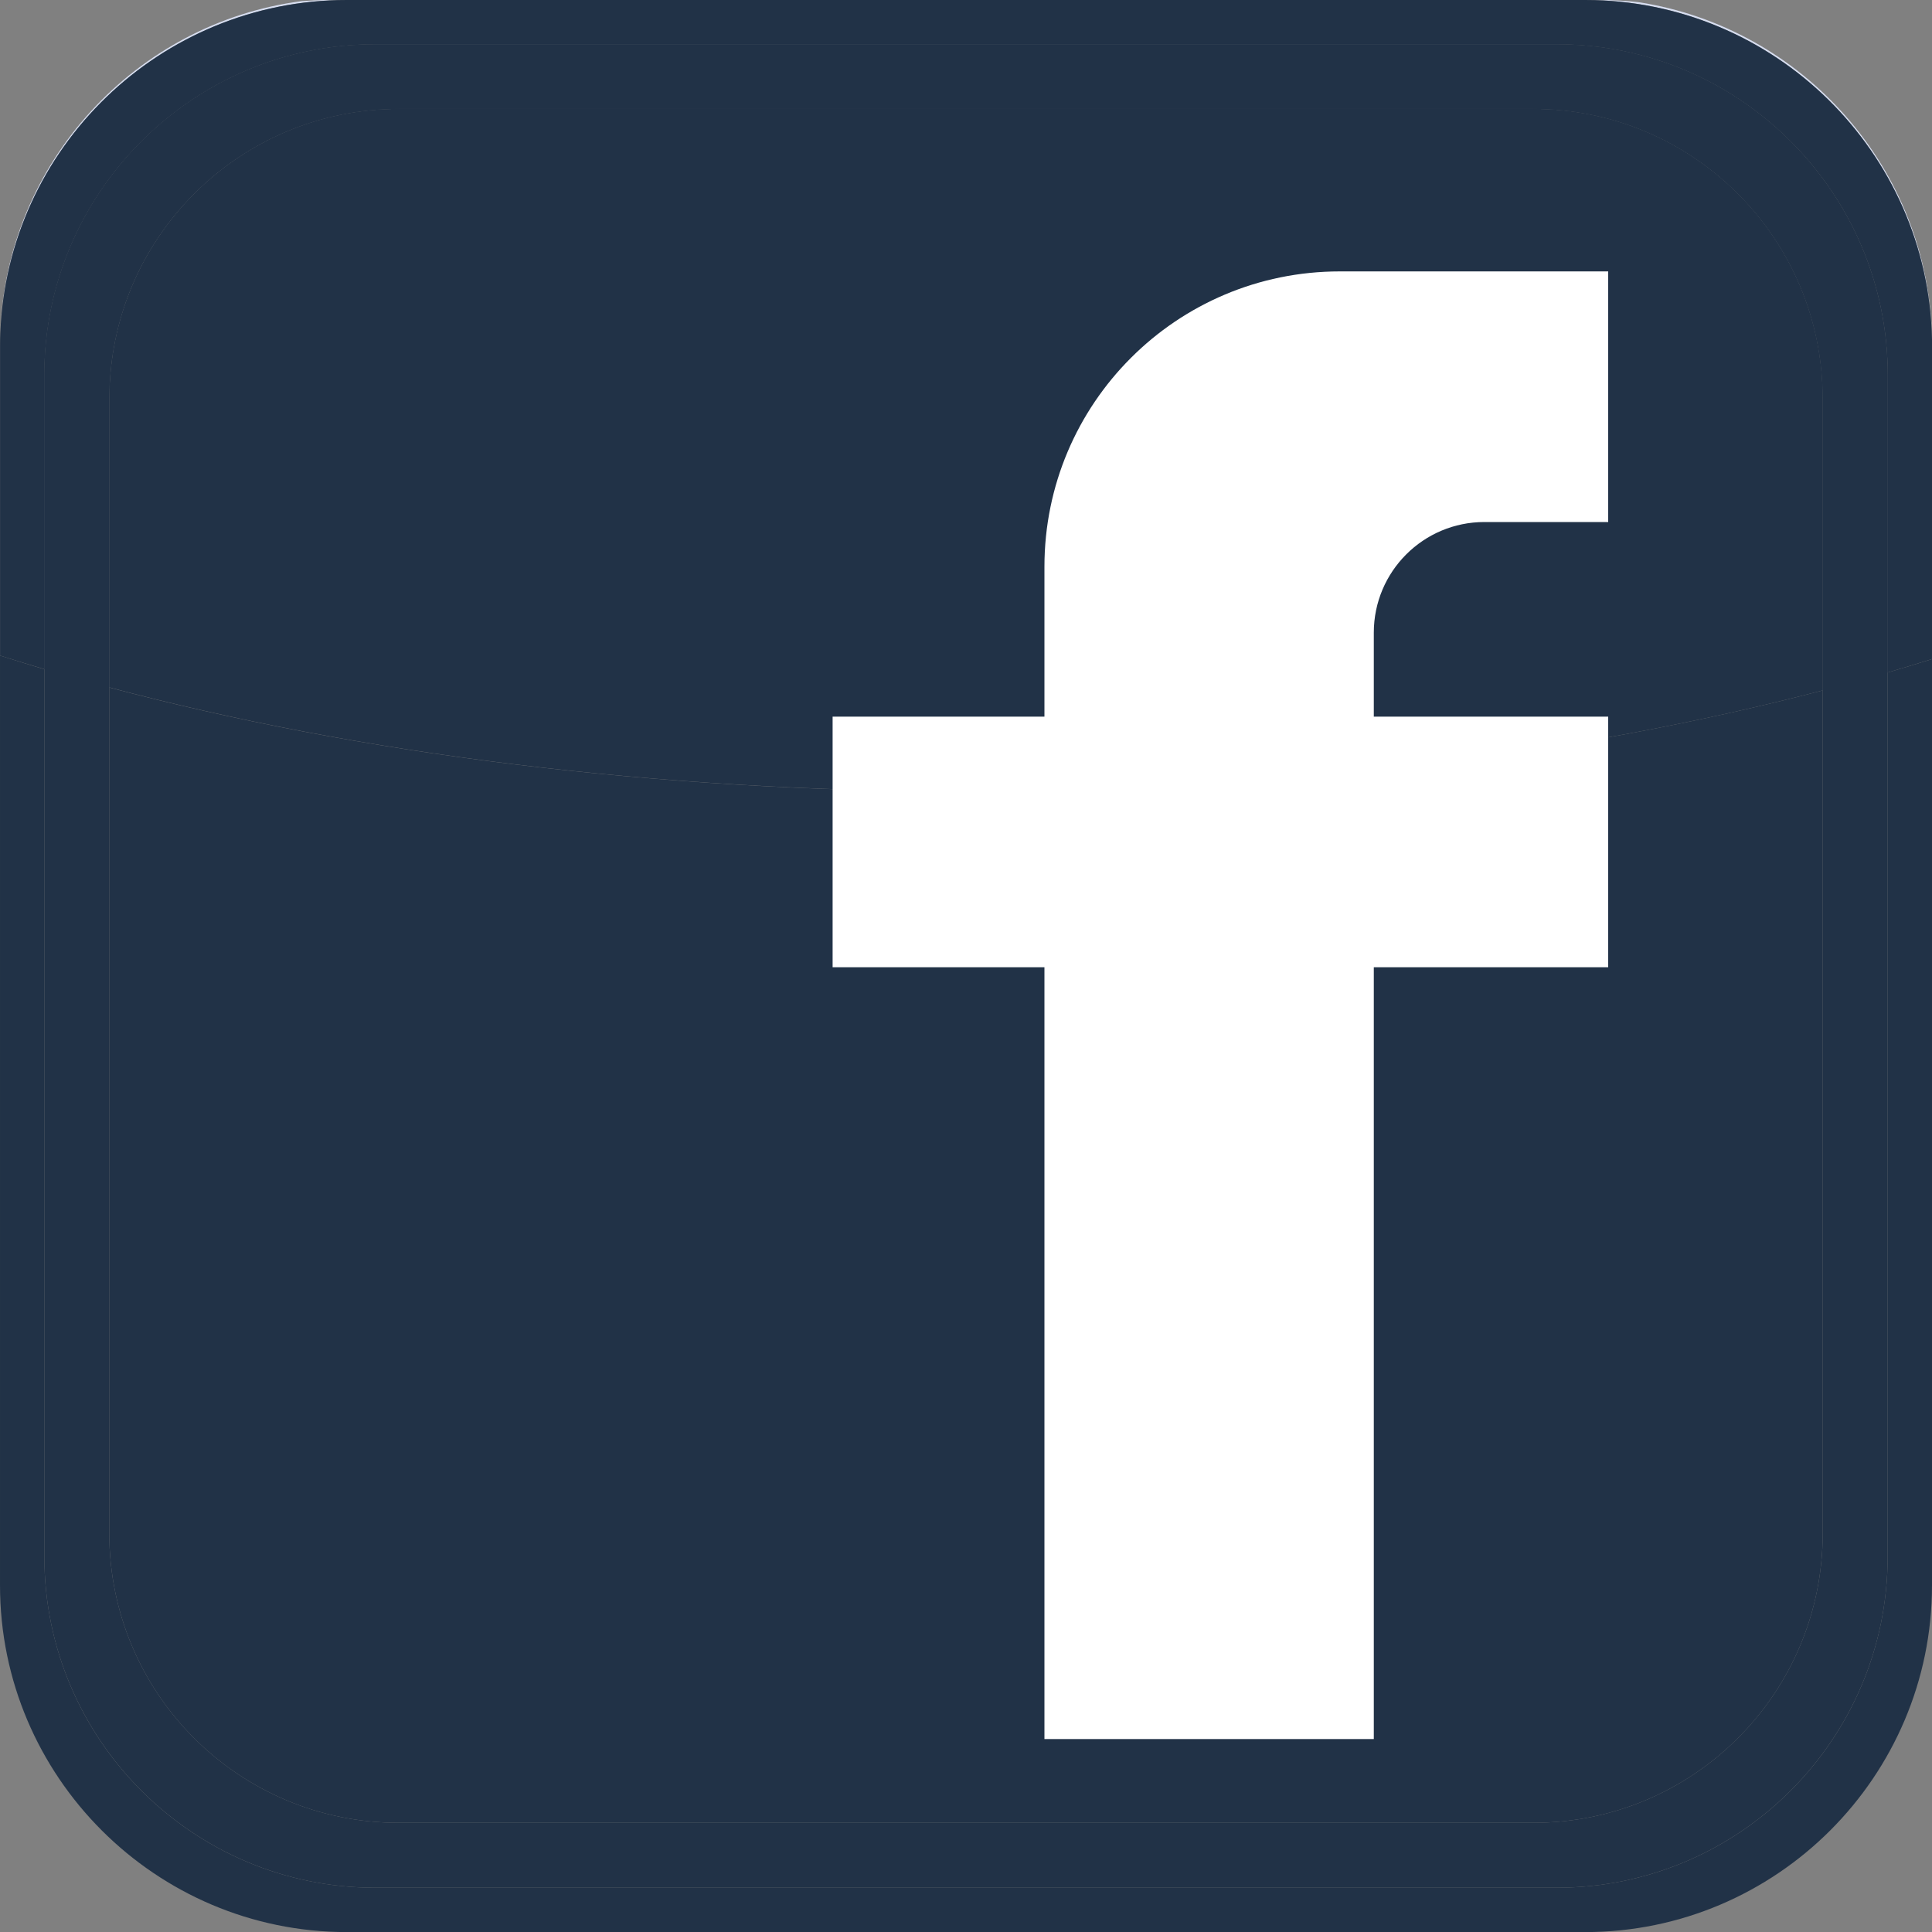 <svg width="25" height="25" viewBox="0 0 25 25" fill="none" xmlns="http://www.w3.org/2000/svg">
<rect x="0" y="0" width="25" height="25" fill="#808080" stroke="none"/>
<g clip-path="url(#clip0)">
<path d="M1.414 8.896V19.84C1.414 21.912 3.089 23.587 5.16 23.587H19.84C21.911 23.587 23.586 21.912 23.586 19.84V8.934C20.418 9.762 16.634 10.244 12.573 10.244C8.447 10.244 4.611 9.748 1.414 8.896ZM0.003 4.312C0.001 4.371 7.71062e-05 4.429 6.10352e-05 4.488L6.10352e-05 20.514C6.10352e-05 22.987 2.014 25.001 4.488 25.001H20.513C22.986 25.001 25 22.987 25 20.514V4.488C25 4.457 25 4.427 24.999 4.397V8.529C24.811 8.588 24.62 8.646 24.426 8.702V20.145C24.426 22.506 22.505 24.427 20.145 24.427H4.855C2.495 24.427 0.574 22.506 0.574 20.145V8.66C0.38 8.602 0.189 8.543 0.001 8.483V4.462C0.001 4.412 0.002 4.362 0.003 4.312Z" fill="#213247"/>
<path d="M1.414 5.155C1.414 3.089 3.089 1.409 5.16 1.409H19.84C21.911 1.409 23.586 3.089 23.586 5.155V19.84C23.586 21.911 21.911 23.587 19.84 23.587H5.16C3.089 23.587 1.414 21.911 1.414 19.84L1.414 5.155ZM0.574 4.855V20.145C0.574 22.505 2.495 24.427 4.855 24.427H20.145C22.505 24.427 24.426 22.505 24.426 20.145V4.855C24.426 2.495 22.505 0.574 20.145 0.574H4.855C2.495 0.574 0.574 2.495 0.574 4.855Z" fill="#213247"/>
<path d="M20.718 0H4.235C4.125 0 4.015 0.006 3.906 0.014C1.756 0.294 0.077 2.104 0.004 4.312C0.096 1.919 2.073 0 4.488 0H20.514C22.957 0 24.951 1.965 25 4.397V4.388C24.964 2.184 23.331 0.36 21.209 0.029C21.048 0.01 20.885 0 20.718 0" fill="#D6DDF0"/>
<path d="M19.84 1.409H5.161C3.09 1.409 1.415 3.089 1.415 5.155V8.895C4.612 9.747 8.448 10.243 12.573 10.243C16.635 10.243 20.418 9.762 23.586 8.934V5.155C23.586 3.089 21.911 1.409 19.84 1.409ZM20.513 0H4.488C2.073 0 0.096 1.919 0.004 4.312C0.002 4.362 0.001 4.412 0.001 4.462V8.483C0.192 8.543 0.383 8.602 0.574 8.659V4.855C0.574 2.495 2.496 0.574 4.856 0.574H20.145C22.505 0.574 24.427 2.495 24.427 4.855V8.702C24.618 8.646 24.809 8.588 25 8.528V4.397C24.951 1.965 22.957 0 20.513 0Z" fill="#213247"/>
<path d="M20.145 0.574H4.855C2.495 0.574 0.574 2.495 0.574 4.855V8.659C0.853 8.742 1.133 8.821 1.414 8.896V5.155C1.414 3.089 3.089 1.409 5.16 1.409H19.84C21.911 1.409 23.586 3.089 23.586 5.155V8.934C23.867 8.861 24.147 8.783 24.426 8.702V4.855C24.426 2.495 22.505 0.574 20.145 0.574Z" fill="#213247"/>
<path d="M19.208 6.755H20.81V3.512H17.336C15.226 3.512 13.515 5.222 13.515 7.333V9.273H10.774V12.516H13.515V22.503H17.777V12.516H20.81V9.273H17.777V8.185C17.778 7.395 18.418 6.755 19.208 6.755Z" fill="white"/>
</g>
<defs>
<clipPath id="clip0">
<rect width="25" height="25" fill="white"/>
</clipPath>
</defs>
</svg>
